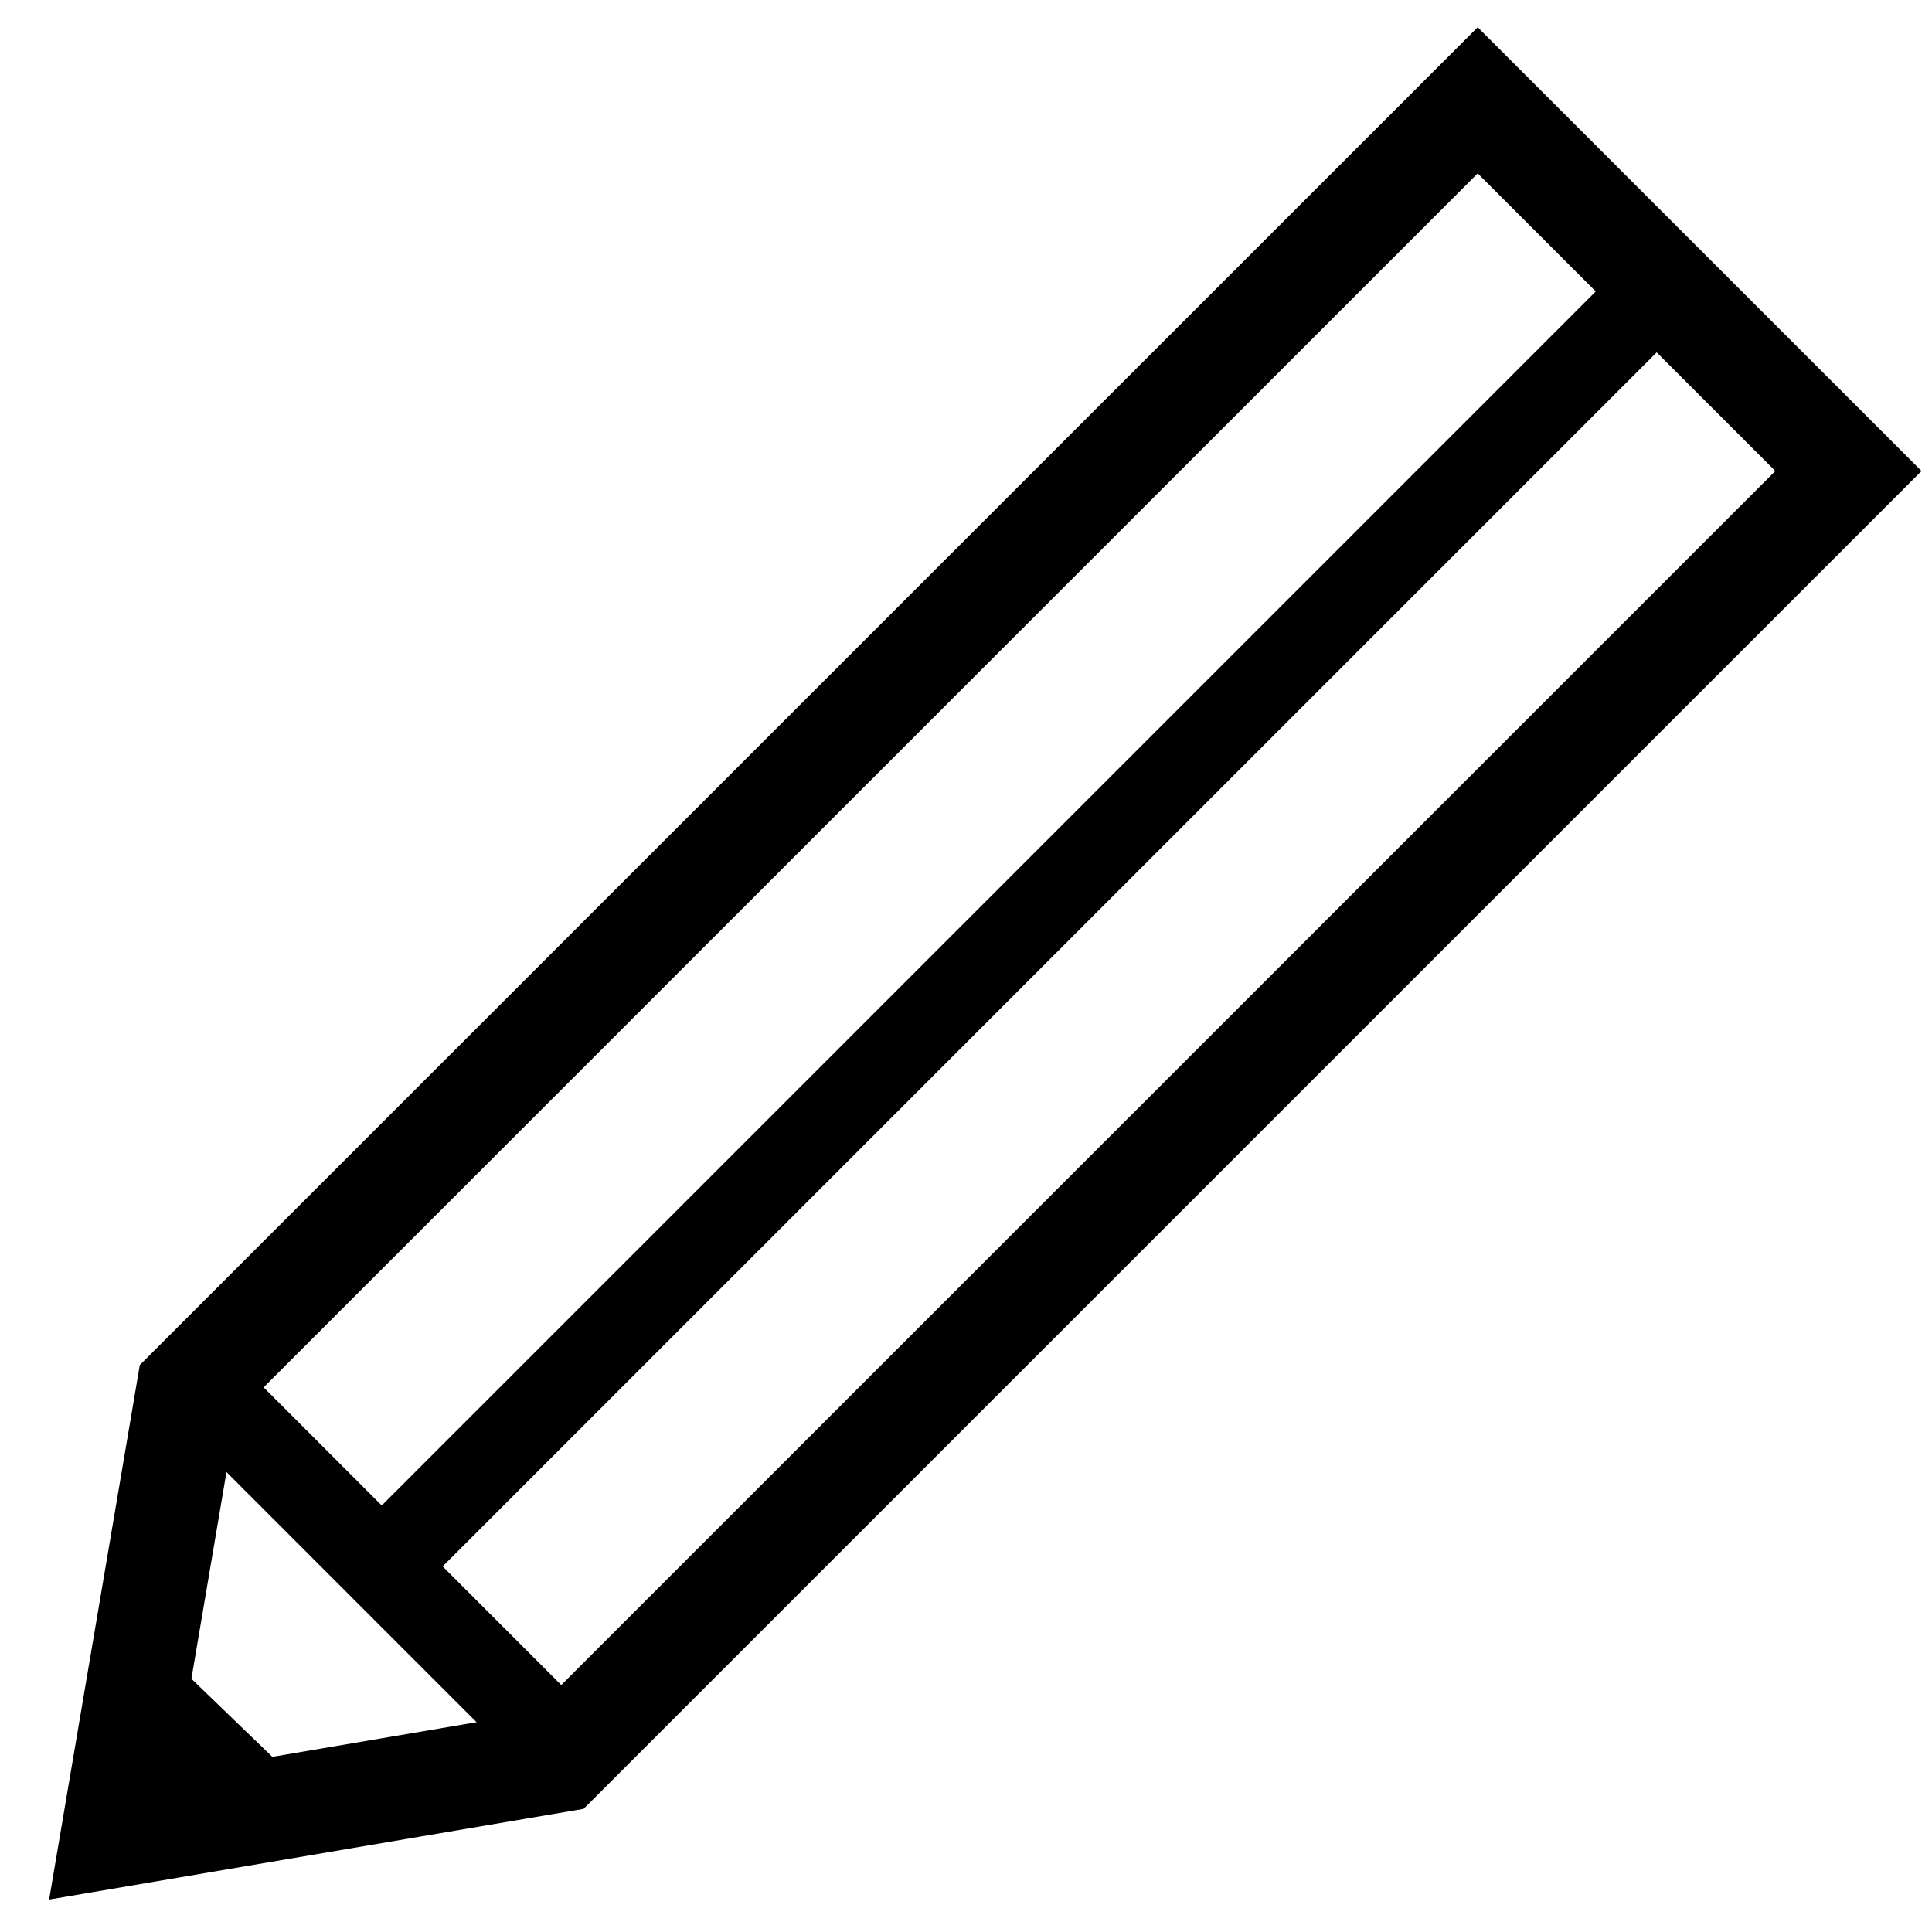 <?xml version="1.0" encoding="UTF-8"?> <!-- Generator: Adobe Illustrator 14.0.0, SVG Export Plug-In . SVG Version: 6.00 Build 43363) --> <svg xmlns="http://www.w3.org/2000/svg" xmlns:xlink="http://www.w3.org/1999/xlink" id="Layer_1" x="0px" y="0px" width="40px" height="40px" viewBox="0 0 40 40" xml:space="preserve"> <g id="layer1"> <g id="g3765"> <path id="rect2990" fill="none" stroke="#000000" stroke-width="2.14" d="M3.892,28.777L30.594,2.077l7.676,7.675L11.567,36.453 l-9.243,1.568L3.892,28.777z"></path> <path id="path3771" fill="none" stroke="#000000" stroke-width="1.784" d="M3.928,28.455l7.892,7.893"></path> <path id="path3777" fill="none" stroke="#000000" stroke-width="1.784" d="M33.956,6.378L7.795,32.539"></path> <path id="path3763" fill="none" stroke="#000000" stroke-width="1.784" d="M2.762,34.838l2.923,2.82"></path> </g> </g> </svg> 